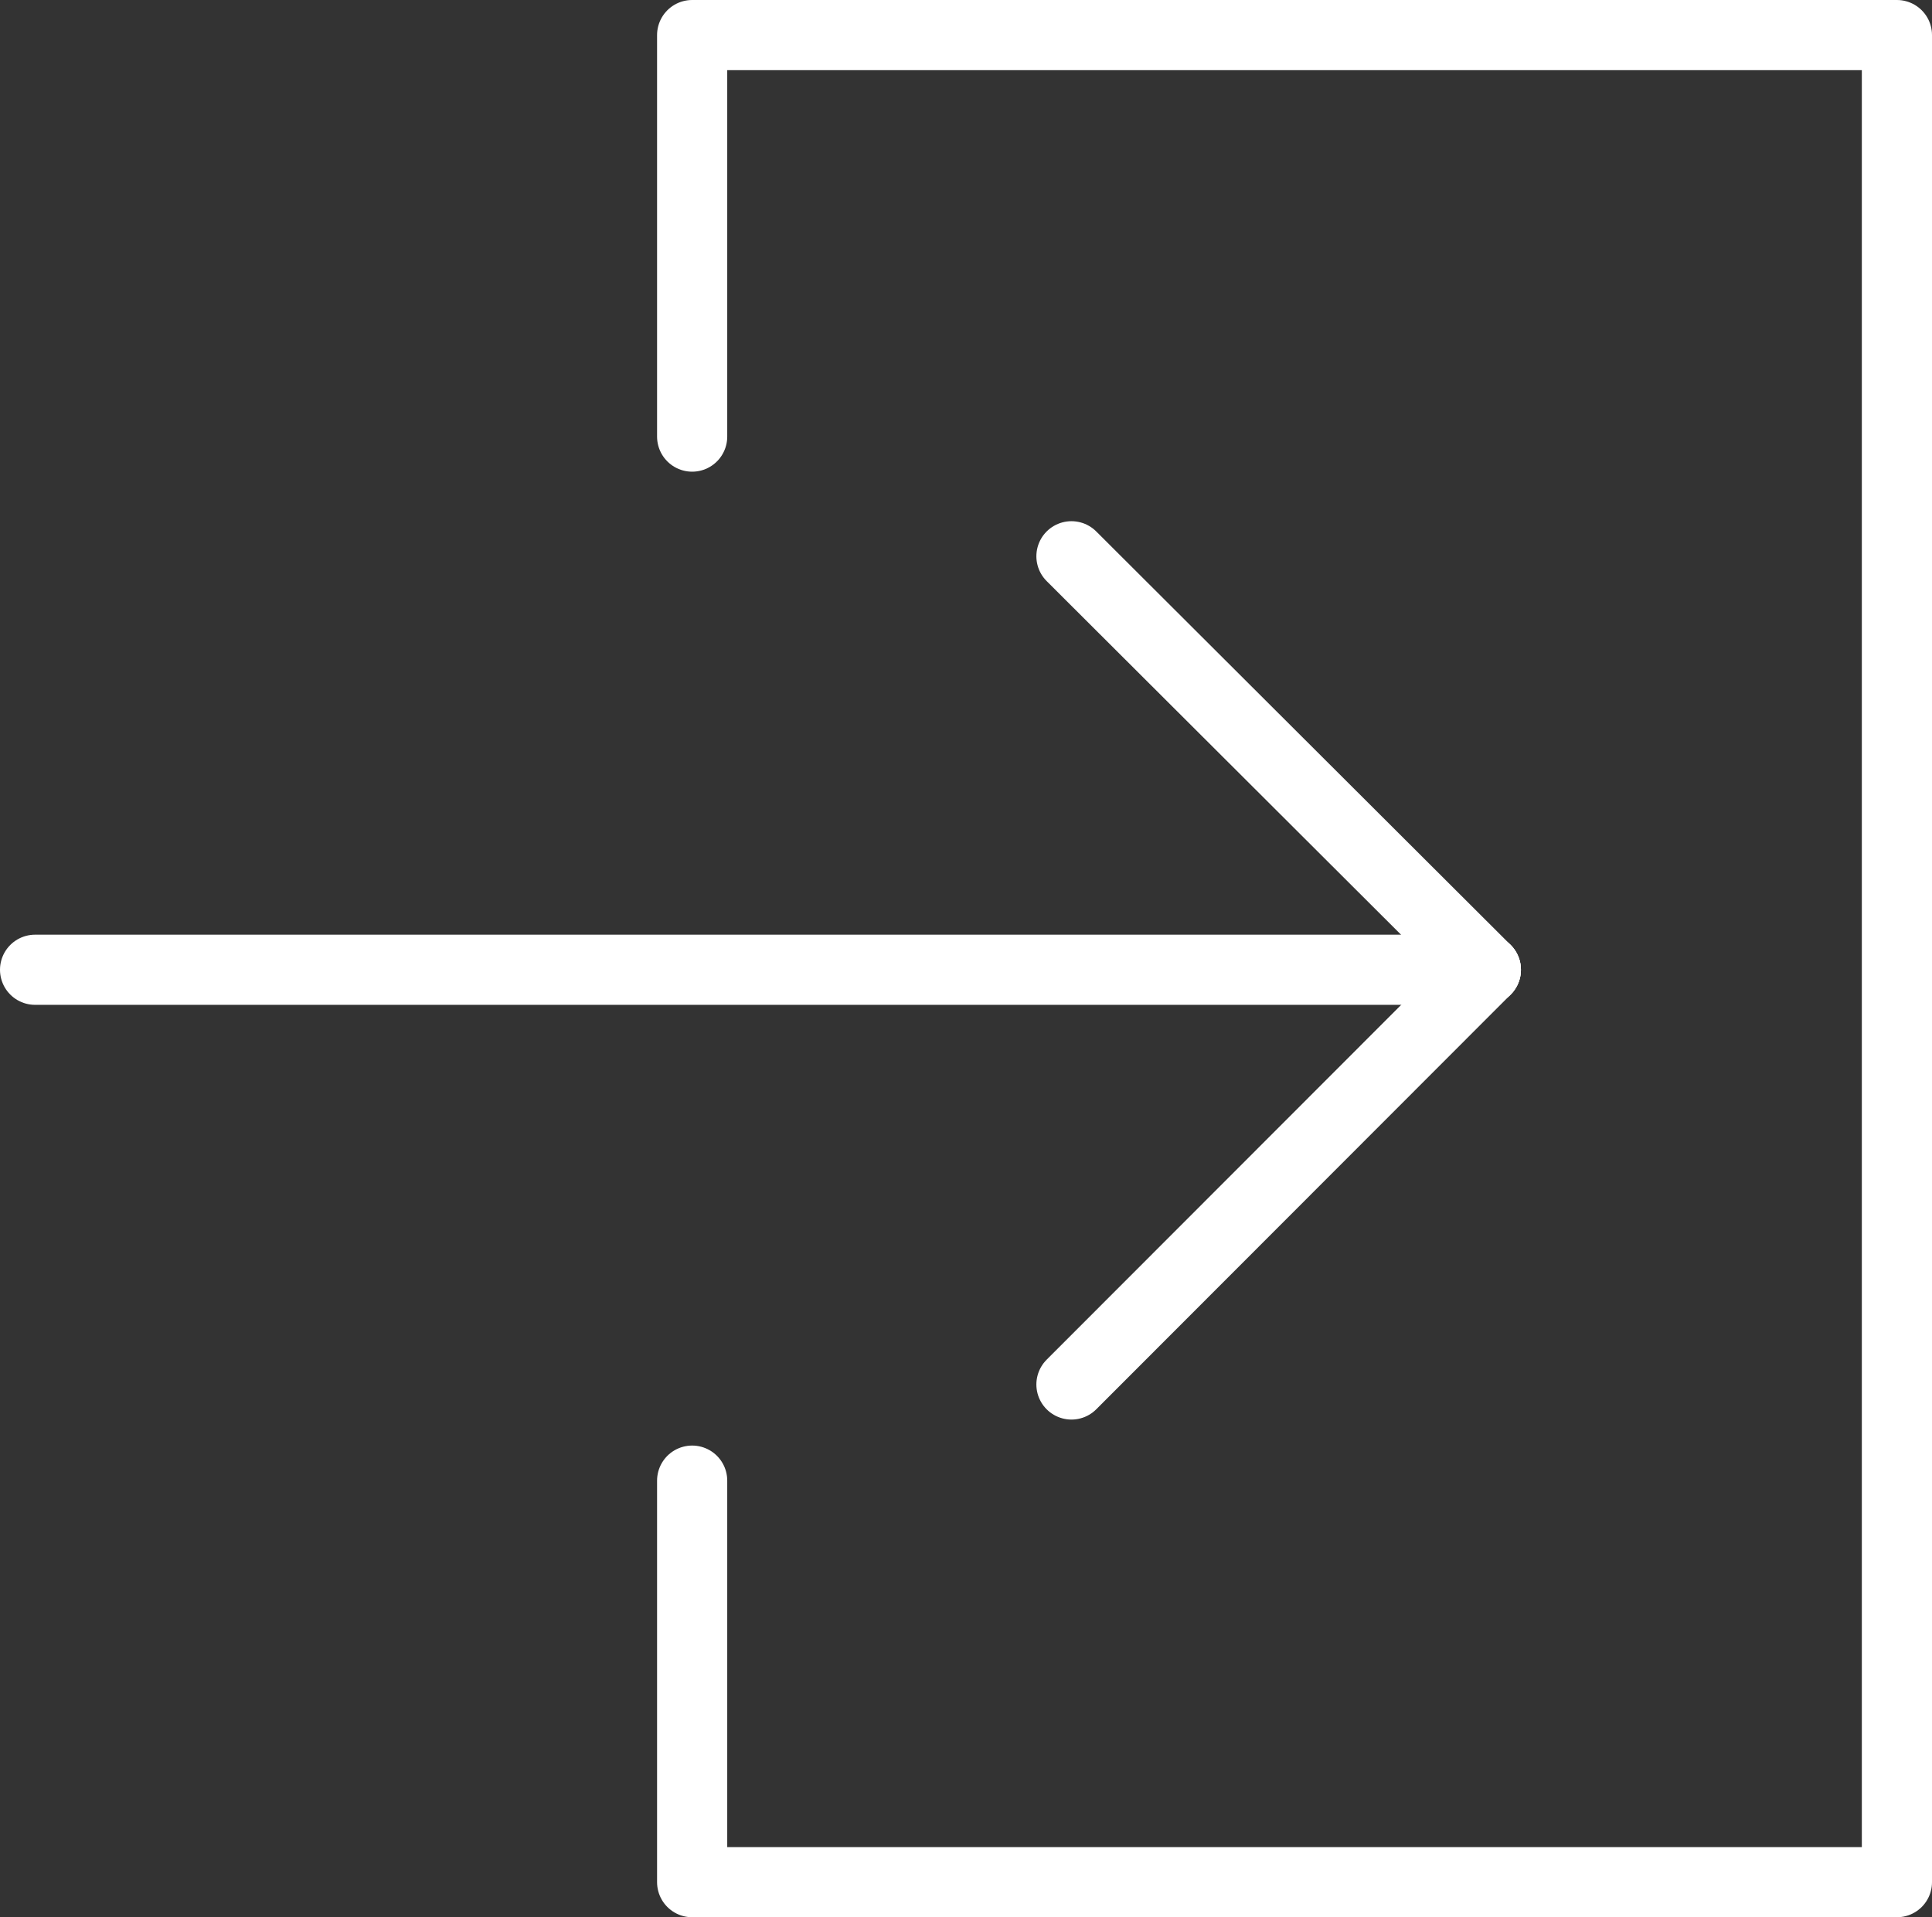 <?xml version="1.0" encoding="UTF-8"?>
<svg id="_レイヤー_1" data-name="レイヤー 1" xmlns="http://www.w3.org/2000/svg" viewBox="0 0 46.81 46.46">
  <rect x="0" y="0" width="46.81" height="46.46" fill="#333333" stroke="none"/>
  <defs>
    <style>
      .cls-1, .cls-2 {
        fill: none;
        stroke: #fff;
        stroke-linecap: round;
        stroke-linejoin: round;
        stroke-width: 1.7px;
      }

      .cls-2 {
        fill-rule: evenodd;
      }
    </style>
  </defs>
  <polyline class="cls-2" points="16.77 35.88 16.77 45.61 45.96 45.61 45.96 .85 16.77 .85 16.77 10.58"/>
  <g>
    <line class="cls-1" x1=".85" y1="23.5" x2="36" y2="23.5"/>
    <line class="cls-1" x1="25.96" y1="13.48" x2="36" y2="23.5"/>
    <line class="cls-1" x1="36" y1="23.5" x2="25.96" y2="33.55"/>
  </g>
</svg>